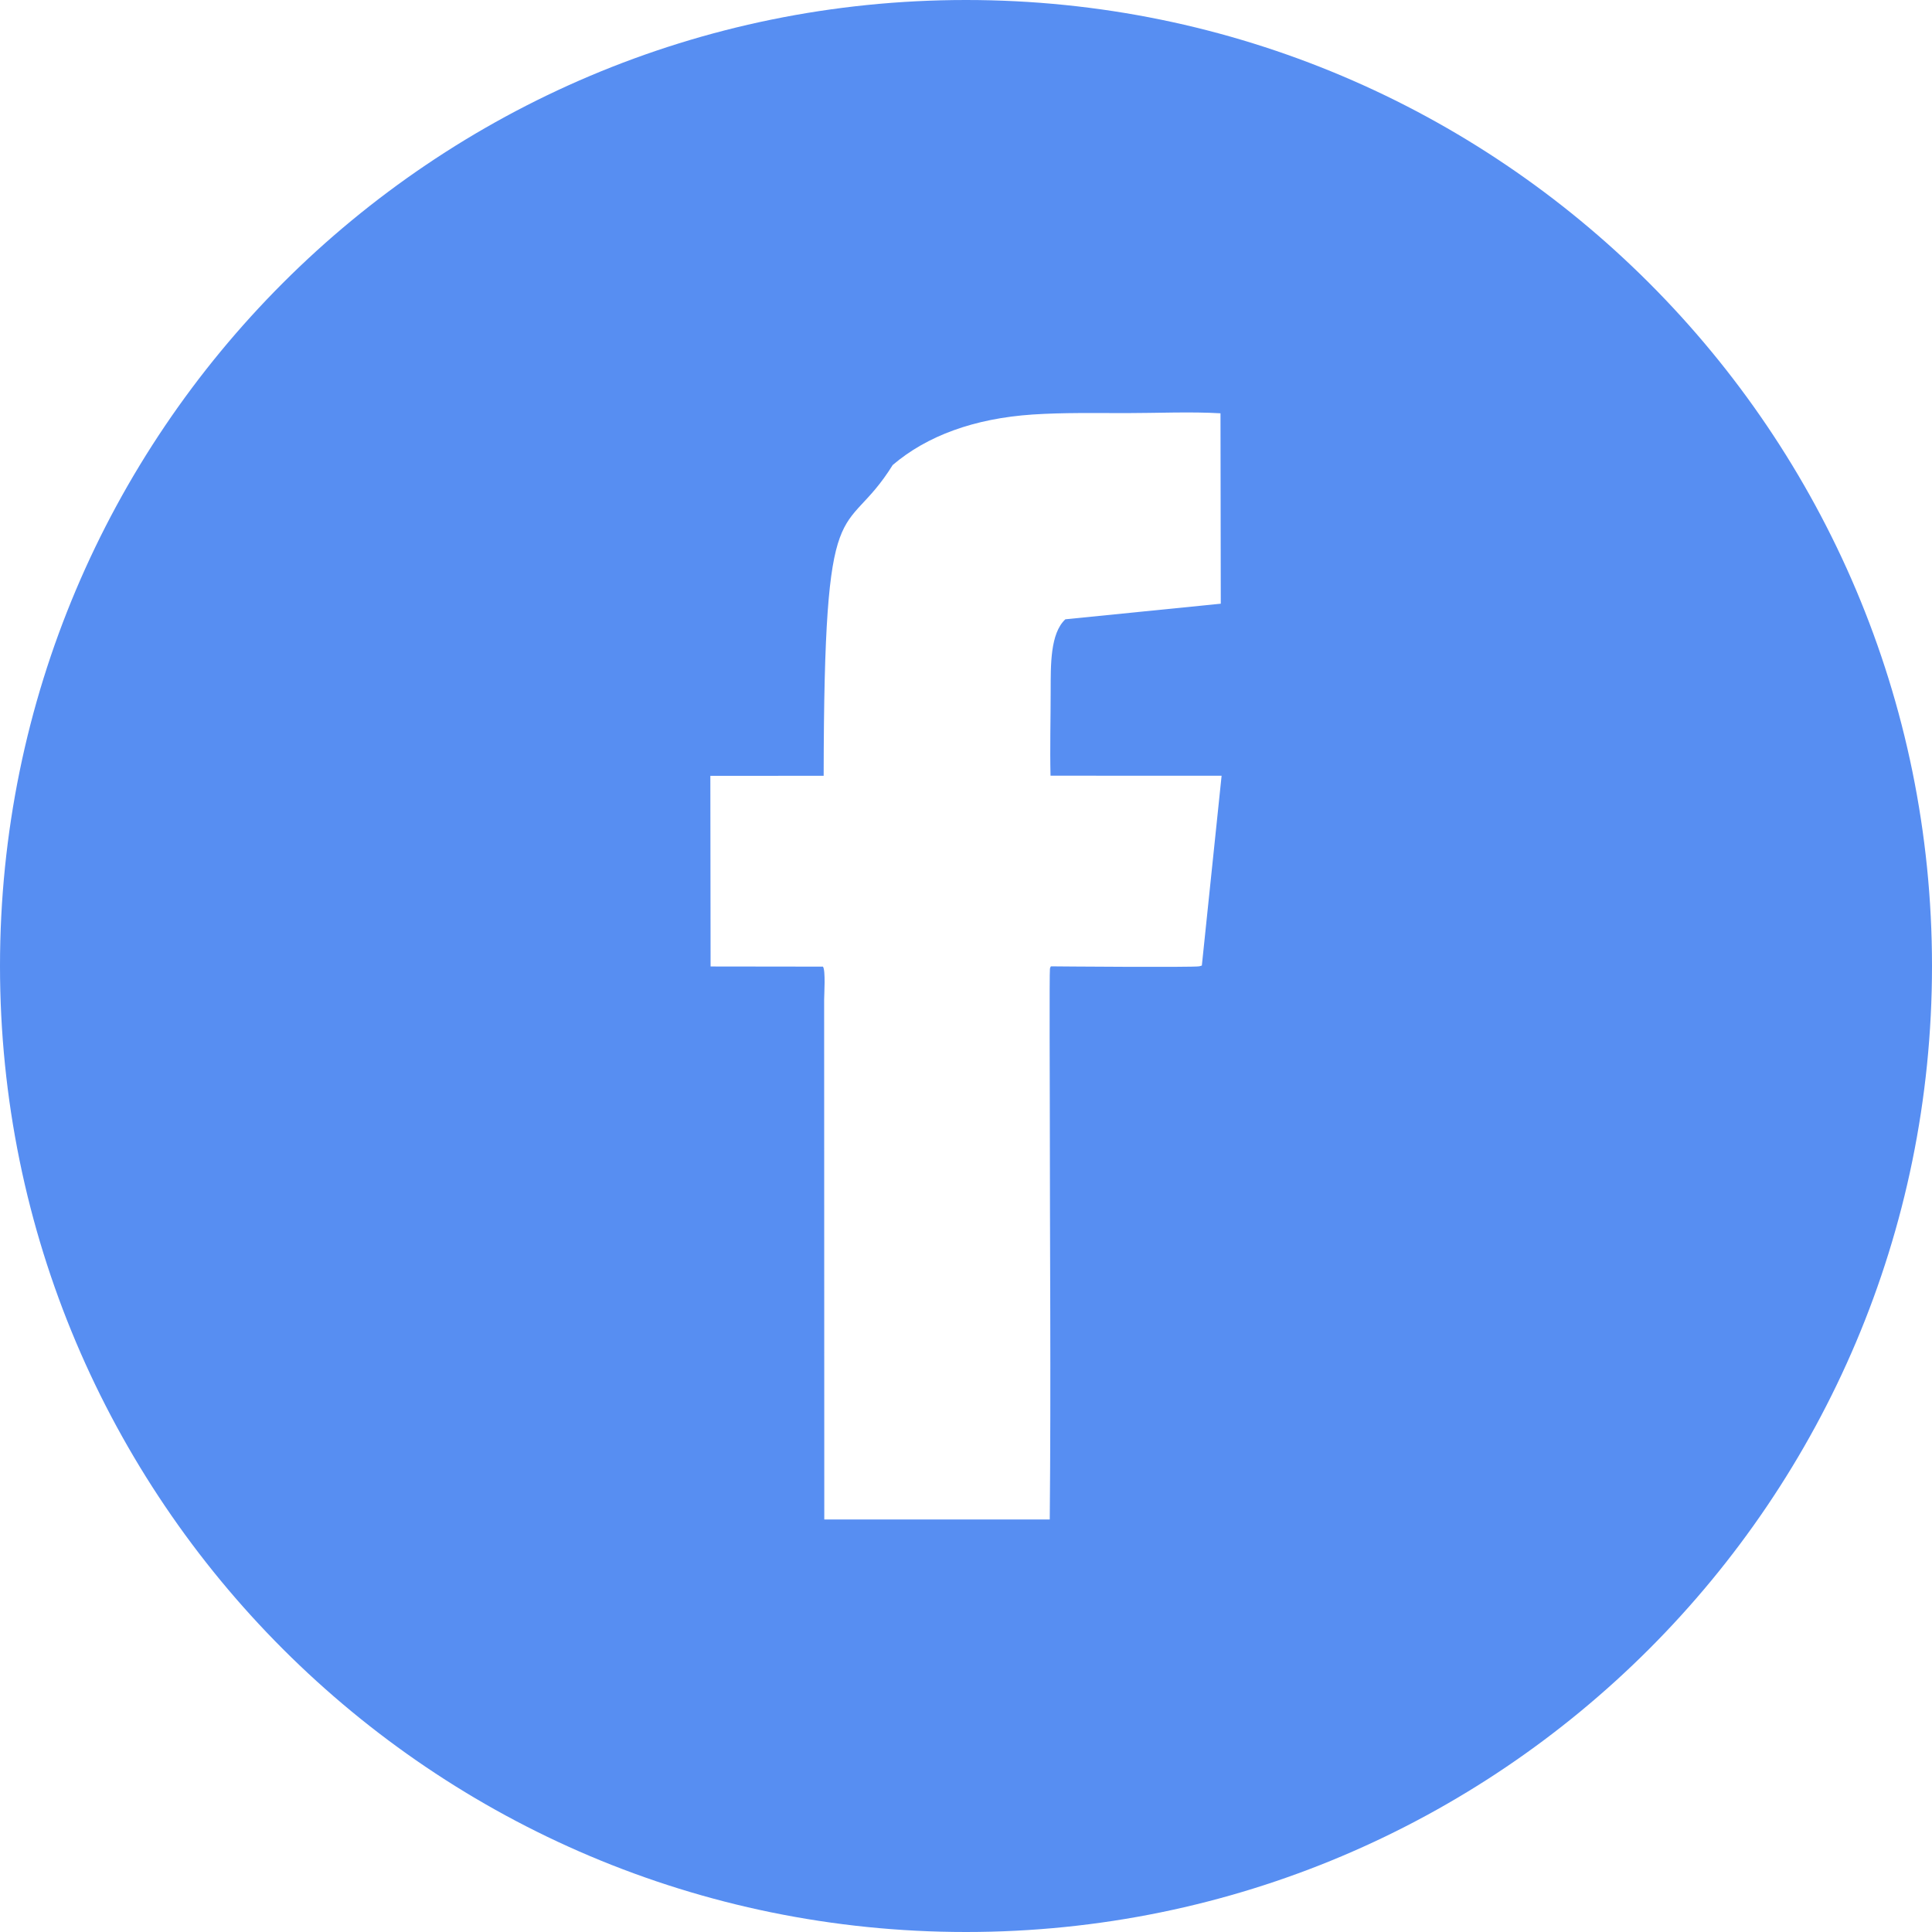 <?xml version="1.0" encoding="utf-8"?>
<!-- Generator: Adobe Illustrator 15.0.2, SVG Export Plug-In  -->
<!DOCTYPE svg>
<svg version="1.2" baseProfile="tiny"
	 xmlns="http://www.w3.org/2000/svg" xmlns:xlink="http://www.w3.org/1999/xlink" xmlns:a="http://ns.adobe.com/AdobeSVGViewerExtensions/3.0/"
	 x="0px" y="0px" width="40px" height="40px" viewBox="0 0 40 40" xml:space="preserve">
<defs>
</defs>
<path fill="none" d="M21.753,14.303c0.001-0.532-0.012-1.188,0.304-1.48l3.218-0.323l-0.006-3.942
	c-0.608-0.037-1.331-0.004-1.951-0.004c-0.646,0-1.302-0.013-1.937,0.029c-1.212,0.081-2.191,0.442-2.898,1.045
	c-1.025,1.644-1.422,0.232-1.43,6.435l-2.346,0.001l0.005,3.947l2.326,0.003c0.058,0.073,0.025,0.583,0.025,0.68l0.003,10.766h4.668
	c0.027-2.833,0.001-5.742,0.001-8.589c0-0.041-0.01-2.758,0.003-2.815c0.009-0.037,0.011-0.031,0.02-0.048
	c0.006,0.001,2.97,0.025,3.073-0.001l0.052-0.015l0.409-3.929l-3.542-0.001C21.736,15.481,21.753,14.885,21.753,14.303z"/>
<path fill="#578EF2" d="M20,0C8.954,0,0,8.954,0,20s8.954,20,20,20s20-8.954,20-20S31.046,0,20,0z M24.883,19.991l-0.052,0.015
	c-0.104,0.026-3.067,0.002-3.073,0.001c-0.009,0.017-0.011,0.011-0.02,0.048c-0.013,0.058-0.003,2.774-0.003,2.815
	c0,2.847,0.026,5.756-0.001,8.589h-4.668l-0.003-10.766c0-0.097,0.033-0.606-0.025-0.68l-2.326-0.003l-0.005-3.947l2.346-0.001
	c0.008-6.203,0.405-4.791,1.43-6.435c0.707-0.603,1.686-0.964,2.898-1.045c0.635-0.042,1.29-0.029,1.937-0.029
	c0.62,0,1.343-0.033,1.951,0.004l0.006,3.942l-3.218,0.323c-0.315,0.292-0.303,0.948-0.304,1.48c0,0.582-0.017,1.178-0.003,1.758
	l3.542,0.001L24.883,19.991z"/>
</svg>
